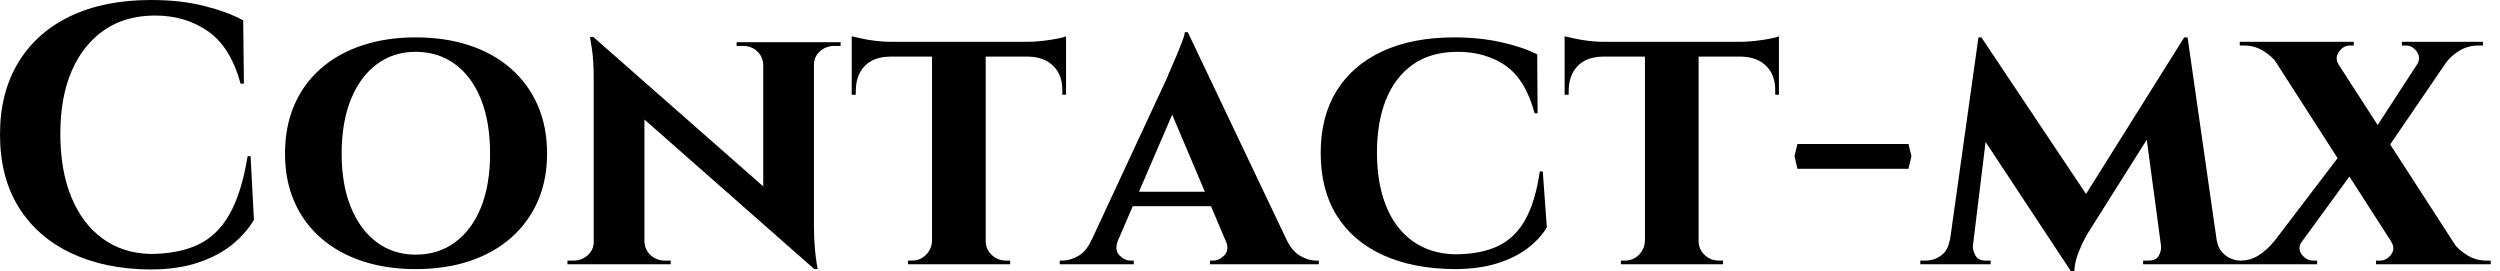<svg baseProfile="full" height="28" version="1.1" viewBox="0 0 258 28" width="258" xmlns="http://www.w3.org/2000/svg" xmlns:ev="http://www.w3.org/2001/xml-events" xmlns:xlink="http://www.w3.org/1999/xlink"><defs /><g><path d="M27.58 16.12 27.924 22.69Q27.083 24.104 25.67 25.25Q24.256 26.396 22.156 27.102Q20.055 27.809 17.19 27.809Q12.529 27.771 9.034 26.109Q5.539 24.447 3.629 21.353Q1.719 18.259 1.719 13.866Q1.719 9.588 3.591 6.475Q5.462 3.362 8.958 1.681Q12.453 0.0 17.304 0.0Q20.36 0.0 22.786 0.611Q25.211 1.222 26.816 2.101L26.892 8.633H26.548Q25.517 4.851 23.187 3.228Q20.857 1.604 17.724 1.604Q14.668 1.604 12.491 3.094Q10.314 4.584 9.13 7.296Q7.945 10.008 7.945 13.79Q7.945 17.572 9.072 20.322Q10.199 23.072 12.281 24.6Q14.363 26.128 17.19 26.205Q20.131 26.205 22.156 25.25Q24.18 24.295 25.422 22.079Q26.663 19.864 27.274 16.12Z M44.617 3.858Q47.673 3.858 50.156 4.679Q52.638 5.501 54.434 7.067Q56.229 8.633 57.203 10.849Q58.177 13.064 58.177 15.853Q58.177 18.603 57.203 20.799Q56.229 22.996 54.434 24.562Q52.638 26.128 50.156 26.95Q47.673 27.771 44.617 27.771Q41.599 27.771 39.116 26.95Q36.633 26.128 34.838 24.562Q33.042 22.996 32.087 20.799Q31.132 18.603 31.132 15.853Q31.132 13.064 32.087 10.849Q33.042 8.633 34.838 7.067Q36.633 5.501 39.116 4.679Q41.599 3.858 44.617 3.858ZM44.617 26.281Q46.947 26.281 48.685 25.001Q50.423 23.722 51.359 21.392Q52.295 19.061 52.295 15.853Q52.295 12.606 51.359 10.256Q50.423 7.907 48.685 6.628Q46.947 5.348 44.617 5.348Q42.325 5.348 40.606 6.628Q38.887 7.907 37.932 10.256Q36.977 12.606 36.977 15.853Q36.977 19.061 37.932 21.392Q38.887 23.722 40.606 25.001Q42.325 26.281 44.617 26.281Z M62.952 3.82 85.375 23.531 85.757 27.771 63.372 8.06ZM63.105 24.944V27.274H60.278V26.892Q60.278 26.892 60.584 26.892Q60.889 26.892 60.889 26.892Q61.768 26.892 62.379 26.338Q62.99 25.784 62.99 24.944ZM68.224 24.944Q68.262 25.784 68.873 26.338Q69.484 26.892 70.325 26.892Q70.325 26.892 70.63 26.892Q70.936 26.892 70.936 26.892V27.274H68.147V24.944ZM62.952 3.82 68.224 9.55V27.274H62.99V8.175Q62.99 6.226 62.799 5.023Q62.608 3.82 62.608 3.82ZM85.719 4.355V23.302Q85.719 24.638 85.814 25.651Q85.91 26.663 86.005 27.217Q86.101 27.771 86.101 27.771H85.757L80.486 21.697V4.355ZM85.604 6.685V4.355H88.469V4.737Q88.469 4.737 88.145 4.737Q87.82 4.737 87.82 4.737Q86.98 4.737 86.349 5.291Q85.719 5.844 85.719 6.685ZM80.486 6.685Q80.447 5.844 79.855 5.291Q79.263 4.737 78.385 4.737Q78.385 4.737 78.06 4.737Q77.735 4.737 77.735 4.737V4.355H80.562V6.685Z M103.443 4.469V27.274H97.905V4.469ZM111.733 4.317V5.844H89.615V4.317ZM111.733 5.73V9.779H111.351V9.435Q111.389 7.793 110.453 6.838Q109.517 5.883 107.874 5.844V5.73ZM111.733 3.744V4.698L107.722 4.317Q108.447 4.317 109.288 4.221Q110.128 4.126 110.816 3.992Q111.503 3.858 111.733 3.744ZM97.981 24.868V27.274H95.422V26.892Q95.422 26.892 95.632 26.892Q95.842 26.892 95.842 26.892Q96.682 26.892 97.274 26.3Q97.866 25.708 97.905 24.868ZM103.329 24.868H103.443Q103.443 25.708 104.055 26.3Q104.666 26.892 105.544 26.892Q105.544 26.892 105.754 26.892Q105.965 26.892 105.965 26.892V27.274H103.329ZM93.512 5.73V5.844Q91.831 5.883 90.933 6.838Q90.035 7.793 90.035 9.435V9.779H89.615V5.73ZM89.615 3.744Q89.959 3.82 90.628 3.973Q91.296 4.126 92.117 4.221Q92.939 4.317 93.626 4.317L89.615 4.698Z M124.3 3.323 135.607 27.083H129.151L122.046 10.314ZM117.119 24.753Q116.698 25.784 117.233 26.338Q117.768 26.892 118.417 26.892H118.723V27.274H111.083V26.892Q111.083 26.892 111.236 26.892Q111.389 26.892 111.389 26.892Q112.153 26.892 112.993 26.415Q113.834 25.937 114.368 24.753ZM124.3 3.323 124.377 7.907 116.087 27.16H113.261L122.199 7.945Q122.276 7.716 122.543 7.124Q122.81 6.532 123.116 5.787Q123.422 5.042 123.689 4.374Q123.956 3.705 123.995 3.323ZM127.623 19.787V21.277H117.883V19.787ZM128.196 24.753H134.499Q135.072 25.937 135.913 26.415Q136.753 26.892 137.517 26.892Q137.517 26.892 137.67 26.892Q137.823 26.892 137.823 26.892V27.274H126.592V26.892H126.898Q127.547 26.892 128.082 26.338Q128.617 25.784 128.196 24.753Z M160.933 17.686 161.353 23.454Q160.628 24.677 159.329 25.651Q158.03 26.625 156.158 27.198Q154.286 27.771 151.804 27.771Q147.525 27.733 144.431 26.319Q141.337 24.906 139.675 22.251Q138.014 19.596 138.014 15.776Q138.014 12.033 139.656 9.378Q141.299 6.723 144.393 5.291Q147.487 3.858 151.804 3.858Q154.401 3.858 156.636 4.355Q158.87 4.851 160.36 5.615L160.398 11.689H160.093Q159.138 8.175 157.075 6.761Q155.012 5.348 152.147 5.348Q149.397 5.348 147.544 6.647Q145.692 7.945 144.756 10.276Q143.82 12.606 143.82 15.738Q143.82 18.909 144.756 21.239Q145.692 23.569 147.487 24.868Q149.282 26.166 151.804 26.243Q154.516 26.243 156.292 25.402Q158.068 24.562 159.119 22.69Q160.169 20.819 160.628 17.686Z M177.015 4.469V27.274H171.476V4.469ZM185.304 4.317V5.844H163.187V4.317ZM185.304 5.73V9.779H184.922V9.435Q184.96 7.793 184.025 6.838Q183.089 5.883 181.446 5.844V5.73ZM185.304 3.744V4.698L181.293 4.317Q182.019 4.317 182.859 4.221Q183.7 4.126 184.387 3.992Q185.075 3.858 185.304 3.744ZM171.553 24.868V27.274H168.993V26.892Q168.993 26.892 169.203 26.892Q169.413 26.892 169.413 26.892Q170.254 26.892 170.846 26.3Q171.438 25.708 171.476 24.868ZM176.9 24.868H177.015Q177.015 25.708 177.626 26.3Q178.237 26.892 179.116 26.892Q179.116 26.892 179.326 26.892Q179.536 26.892 179.536 26.892V27.274H176.9ZM167.083 5.73V5.844Q165.402 5.883 164.505 6.838Q163.607 7.793 163.607 9.435V9.779H163.187V5.73ZM163.187 3.744Q163.531 3.82 164.199 3.973Q164.868 4.126 165.689 4.221Q166.51 4.317 167.198 4.317L163.187 4.698Z M187.214 14.859H198.674L198.98 16.12L198.674 17.419H187.214L186.909 16.12Z M227.132 3.858 227.438 7.793 217.162 24.104Q217.162 24.104 216.819 24.734Q216.475 25.364 216.15 26.243Q215.825 27.121 215.787 28.0H215.443L213.954 24.868ZM203.64 24.829V27.274H199.896V26.892Q199.896 26.892 200.145 26.892Q200.393 26.892 200.393 26.892Q201.348 26.892 202.055 26.357Q202.761 25.823 202.914 24.829ZM205.321 25.364Q205.282 25.784 205.569 26.338Q205.855 26.892 206.619 26.892H207.154V27.274H204.862L205.091 25.364ZM205.894 3.858H206.199L207.498 7.525L205.091 27.274H202.608ZM206.199 3.858 217.506 20.78 215.443 28.0 205.282 12.606ZM227.476 3.858 230.838 27.274H224.993L223.121 13.332L227.132 3.858ZM229.768 24.829H230.494Q230.685 25.823 231.392 26.357Q232.098 26.892 232.977 26.892Q232.977 26.892 233.244 26.892Q233.512 26.892 233.512 26.892V27.274H229.768ZM224.726 25.364H224.955L225.184 27.274H222.892V26.892H223.427Q224.267 26.892 224.535 26.338Q224.802 25.784 224.726 25.364Z M241.572 4.355 256.355 27.236H249.975L235.269 4.355ZM239.28 24.906Q238.783 25.632 239.261 26.262Q239.738 26.892 240.426 26.892Q240.426 26.892 240.636 26.892Q240.846 26.892 240.846 26.892V27.274H232.442V26.892H232.939Q233.97 26.892 234.829 26.338Q235.689 25.784 236.3 25.02ZM243.52 15.585 245.124 16.922 237.599 27.236 234.696 27.16ZM248.486 24.944 254.903 25.059Q255.438 25.784 256.336 26.338Q257.233 26.892 258.303 26.892H258.761V27.274H246.92V26.892Q246.92 26.892 247.13 26.892Q247.34 26.892 247.34 26.892Q248.027 26.892 248.486 26.262Q248.944 25.632 248.486 24.944ZM244.628 4.317V4.698Q244.628 4.698 244.417 4.698Q244.207 4.698 244.207 4.698Q243.558 4.698 243.1 5.348Q242.641 5.997 243.061 6.647L236.72 6.532Q236.186 5.806 235.288 5.252Q234.39 4.698 233.321 4.698H232.862V4.317ZM255.591 4.355 247.531 16.158 246.27 14.172 252.649 4.355ZM257.959 4.317V4.698H257.462Q256.431 4.698 255.533 5.233Q254.636 5.768 254.101 6.532L251.16 6.647Q251.58 5.997 251.141 5.348Q250.701 4.698 250.014 4.698Q250.014 4.698 249.804 4.698Q249.593 4.698 249.593 4.698V4.317Z " fill="rgb(0,0,0)" transform="translate(-1.719, 0)" /></g></svg>